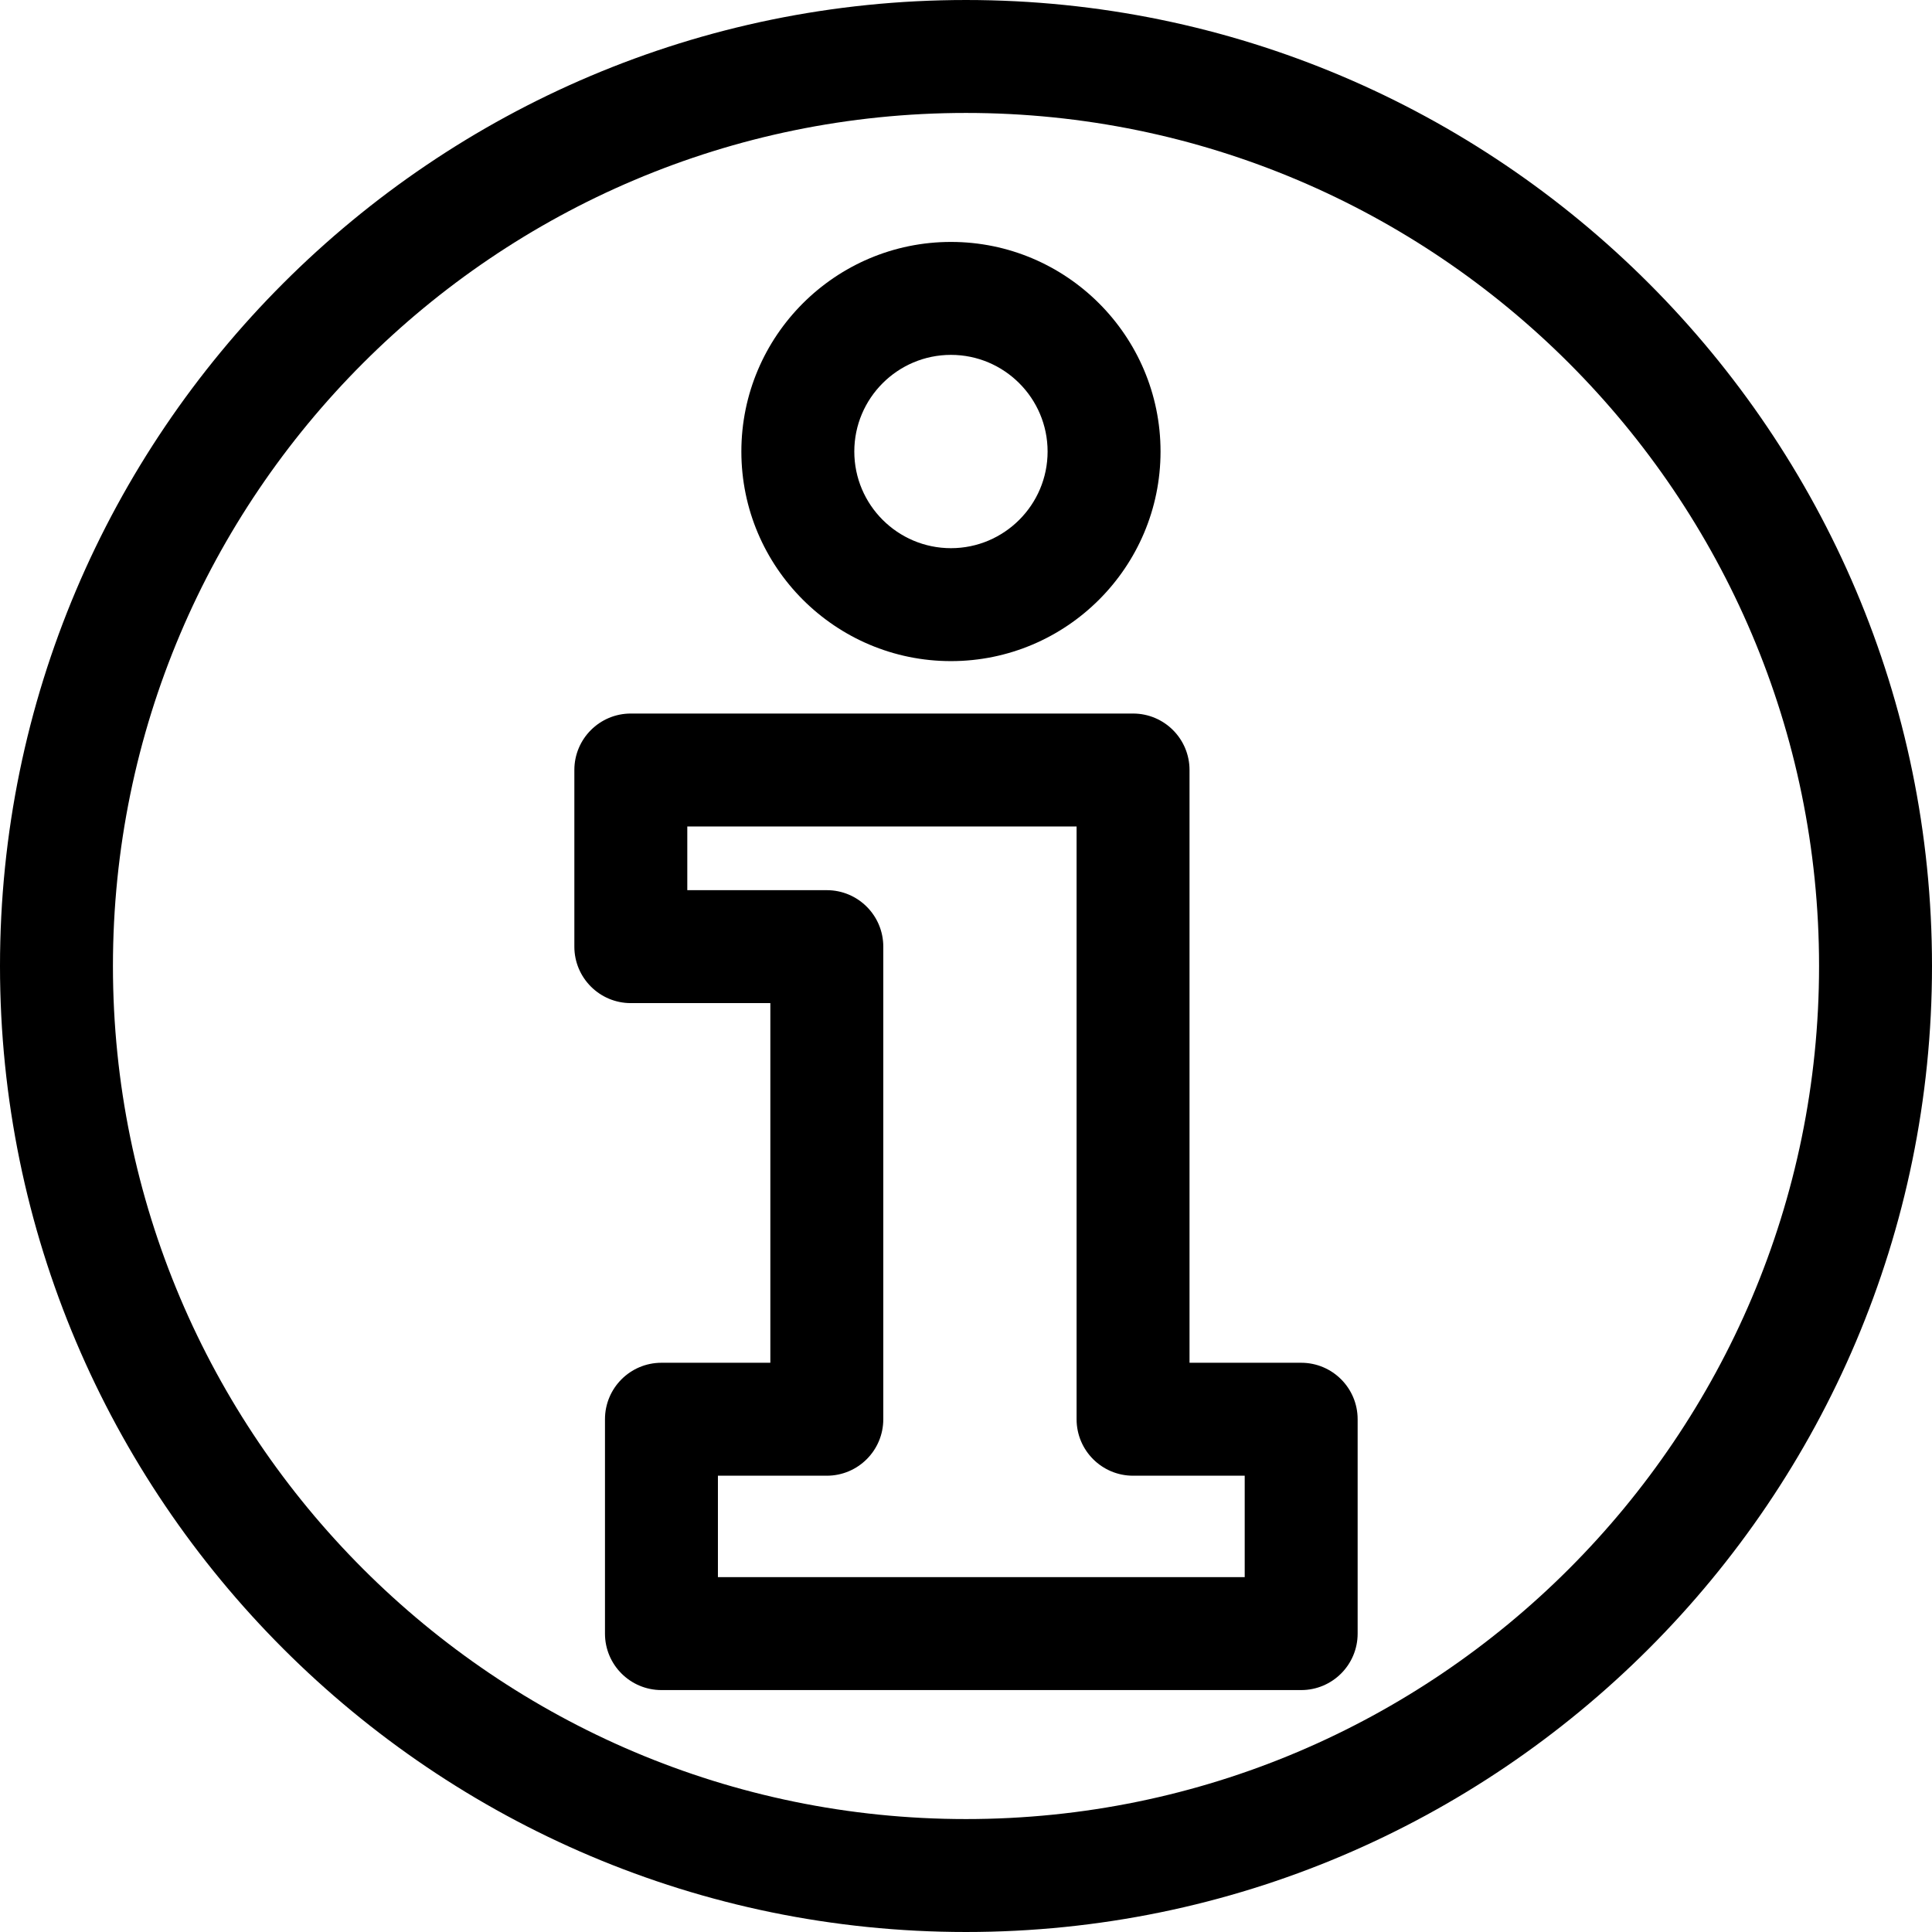 <?xml version="1.0" encoding="iso-8859-1"?>
<!-- Generator: Adobe Illustrator 18.1.1, SVG Export Plug-In . SVG Version: 6.00 Build 0)  -->
<svg version="1.1" id="Capa_1" xmlns="http://www.w3.org/2000/svg" xmlns:xlink="http://www.w3.org/1999/xlink" x="0px" y="0px"
	 viewBox="0 0 612 612" style="enable-background:new 0 0 612 612;" xml:space="preserve">
<g>
	<g>
		<g>
			<path d="M305.999,0.001C137.271,0.001,0,137.271,0,306c0,168.73,137.271,305.999,305.999,305.999S612,474.729,612,306
				S474.729,0.001,305.999,0.001z M305.999,576.224C156.997,576.224,35.776,455.004,35.776,306
				c0-149.001,121.221-270.223,270.223-270.223S576.224,156.999,576.224,306C576.224,455.004,455.003,576.224,305.999,576.224z"/>
			<path d="M301.234,209.422c36.608,0,66.39-29.784,66.39-66.392c0-36.61-29.782-66.393-66.39-66.393
				c-36.61,0-66.392,29.784-66.392,66.393C234.842,179.638,264.625,209.422,301.234,209.422z M301.234,112.413
				c16.88,0,30.614,13.735,30.614,30.617c0,16.88-13.734,30.616-30.614,30.616c-16.882,0-30.616-13.734-30.616-30.616
				S284.352,112.413,301.234,112.413z"/>
			<path d="M412.174,431.684h-35.368V243.916c0-9.879-8.009-17.888-17.888-17.888H199.826c-9.879,0-17.888,8.009-17.888,17.888
				v55.953c0,9.88,8.009,17.888,17.888,17.888h44.197v113.927h-34.496c-9.879,0-17.888,8.009-17.888,17.888v67.906
				c0,9.88,8.009,17.888,17.888,17.888h202.646c9.879,0,17.888-8.008,17.888-17.888v-67.906
				C430.063,439.693,422.053,431.684,412.174,431.684z M394.286,499.59h-166.87v-32.13h34.496c9.879,0,17.888-8.008,17.888-17.888
				V299.869c0-9.879-8.009-17.888-17.888-17.888h-44.199v-20.176h123.318v187.768c0,9.88,8.009,17.888,17.888,17.888h35.368v32.13
				H394.286z"/>
		</g>
	</g>
</g>
<g>
</g>
<g>
</g>
<g>
</g>
<g>
</g>
<g>
</g>
<g>
</g>
<g>
</g>
<g>
</g>
<g>
</g>
<g>
</g>
<g>
</g>
<g>
</g>
<g>
</g>
<g>
</g>
<g>
</g>
</svg>
